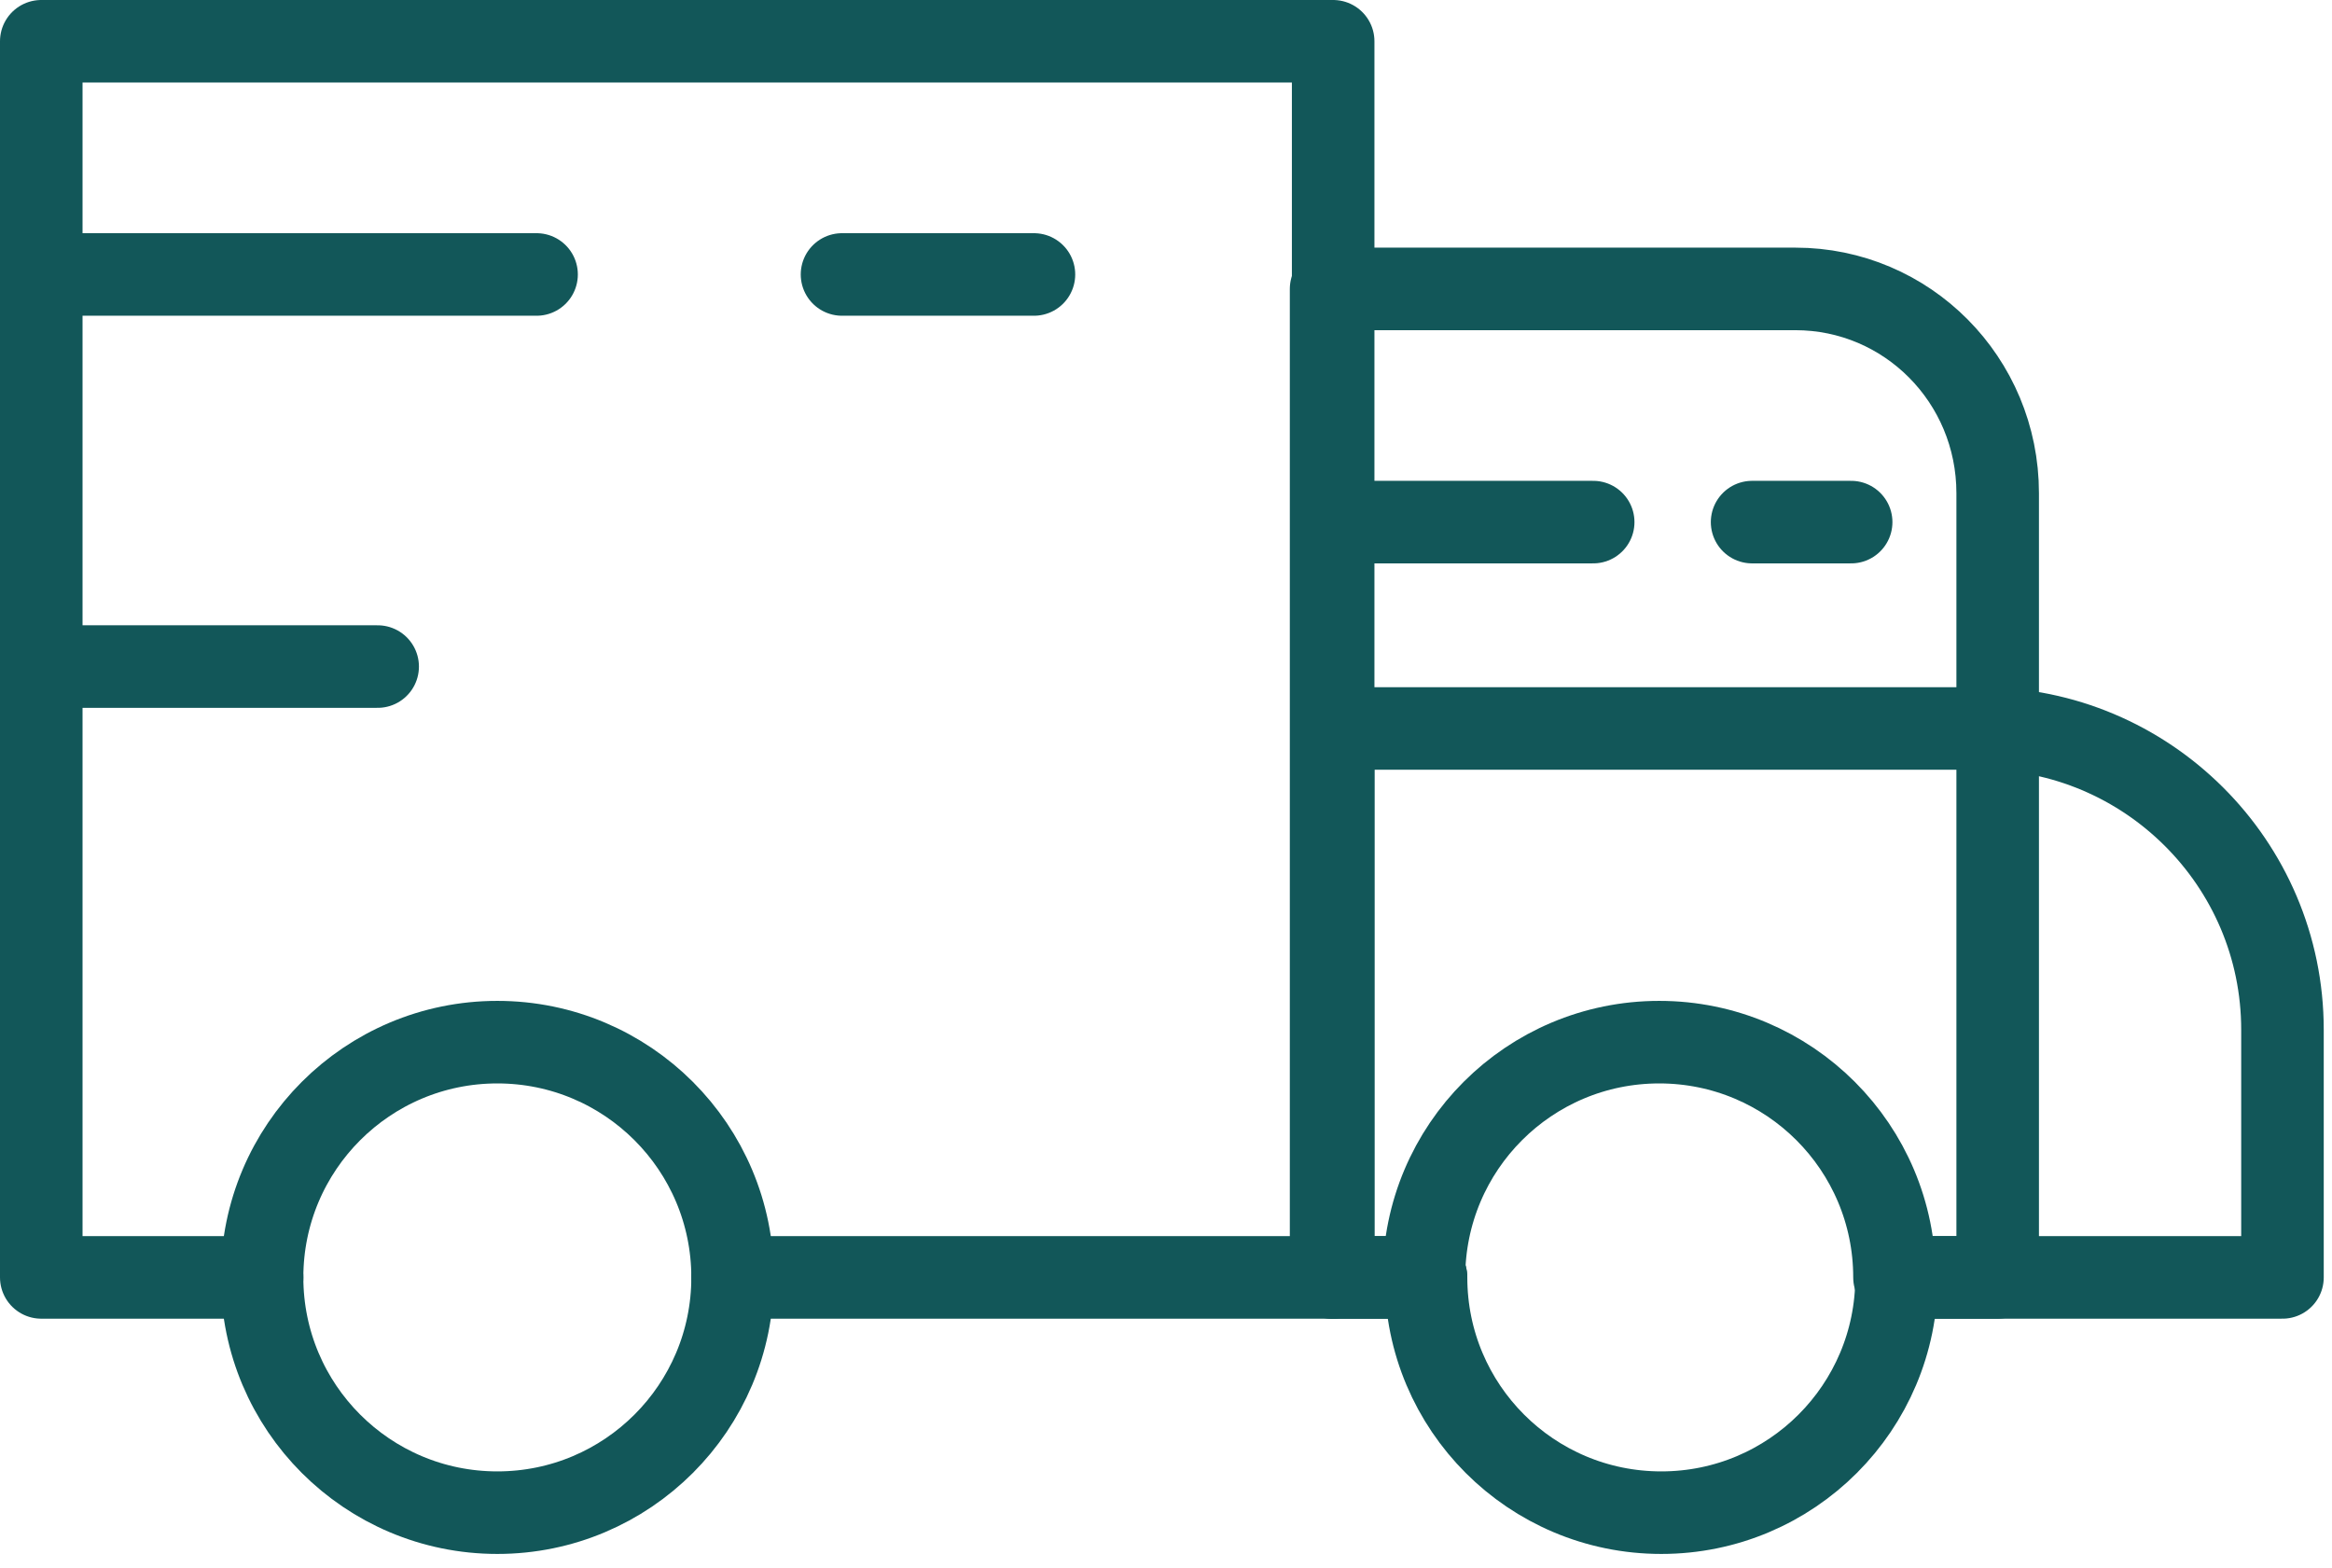 <svg width="113" height="76" viewBox="0 0 113 76" fill="none" xmlns="http://www.w3.org/2000/svg">
<path d="M91.9 61.9H110.6V49.9C110.6 41.8 104 35.3 96 35.3H64.6V61.9H69.1" stroke="#125759" stroke-width="4" stroke-miterlimit="10" stroke-linecap="round" stroke-linejoin="round"/>
<path d="M96.8 23.9V61.9H91.8C91.8 55.6 86.7 50.5 80.4 50.5C74.1 50.5 69 55.6 69 61.9H64.5V14H87C92.4 14 96.8 18.4 96.8 23.9Z" stroke="#125759" stroke-width="4" stroke-miterlimit="10" stroke-linecap="round" stroke-linejoin="round"/>
<path d="M24.099 73.3C30.395 73.3 35.499 68.196 35.499 61.9C35.499 55.604 30.395 50.5 24.099 50.5C17.803 50.5 12.699 55.604 12.699 61.9C12.699 68.196 17.803 73.3 24.099 73.3Z" stroke="#125759" stroke-width="4" stroke-miterlimit="10" stroke-linecap="round" stroke-linejoin="round"/>
<path d="M69.1 61.9C69.1 68.2 74.2 73.3 80.5 73.3C86.8 73.3 91.9 68.2 91.9 61.9" stroke="#125759" stroke-width="4" stroke-miterlimit="10" stroke-linecap="round" stroke-linejoin="round"/>
<path d="M35.5 61.9H64.6V2H2V61.9H12.7" stroke="#125759" stroke-width="4" stroke-miterlimit="10" stroke-linecap="round" stroke-linejoin="round"/>
<path d="M84.9 25.3H89.7" stroke="#125759" stroke-width="4" stroke-miterlimit="10" stroke-linecap="round" stroke-linejoin="round"/>
<path d="M64.6 25.3H77.2" stroke="#125759" stroke-width="4" stroke-miterlimit="10" stroke-linecap="round" stroke-linejoin="round"/>
<path d="M40.801 13.3H50.101" stroke="#125759" stroke-width="4" stroke-miterlimit="10" stroke-linecap="round" stroke-linejoin="round"/>
<path d="M2 13.3H26" stroke="#125759" stroke-width="4" stroke-miterlimit="10" stroke-linecap="round" stroke-linejoin="round"/>
<path d="M2 32.3H18.3" stroke="#125759" stroke-width="4" stroke-miterlimit="10" stroke-linecap="round" stroke-linejoin="round"/>
</svg>

